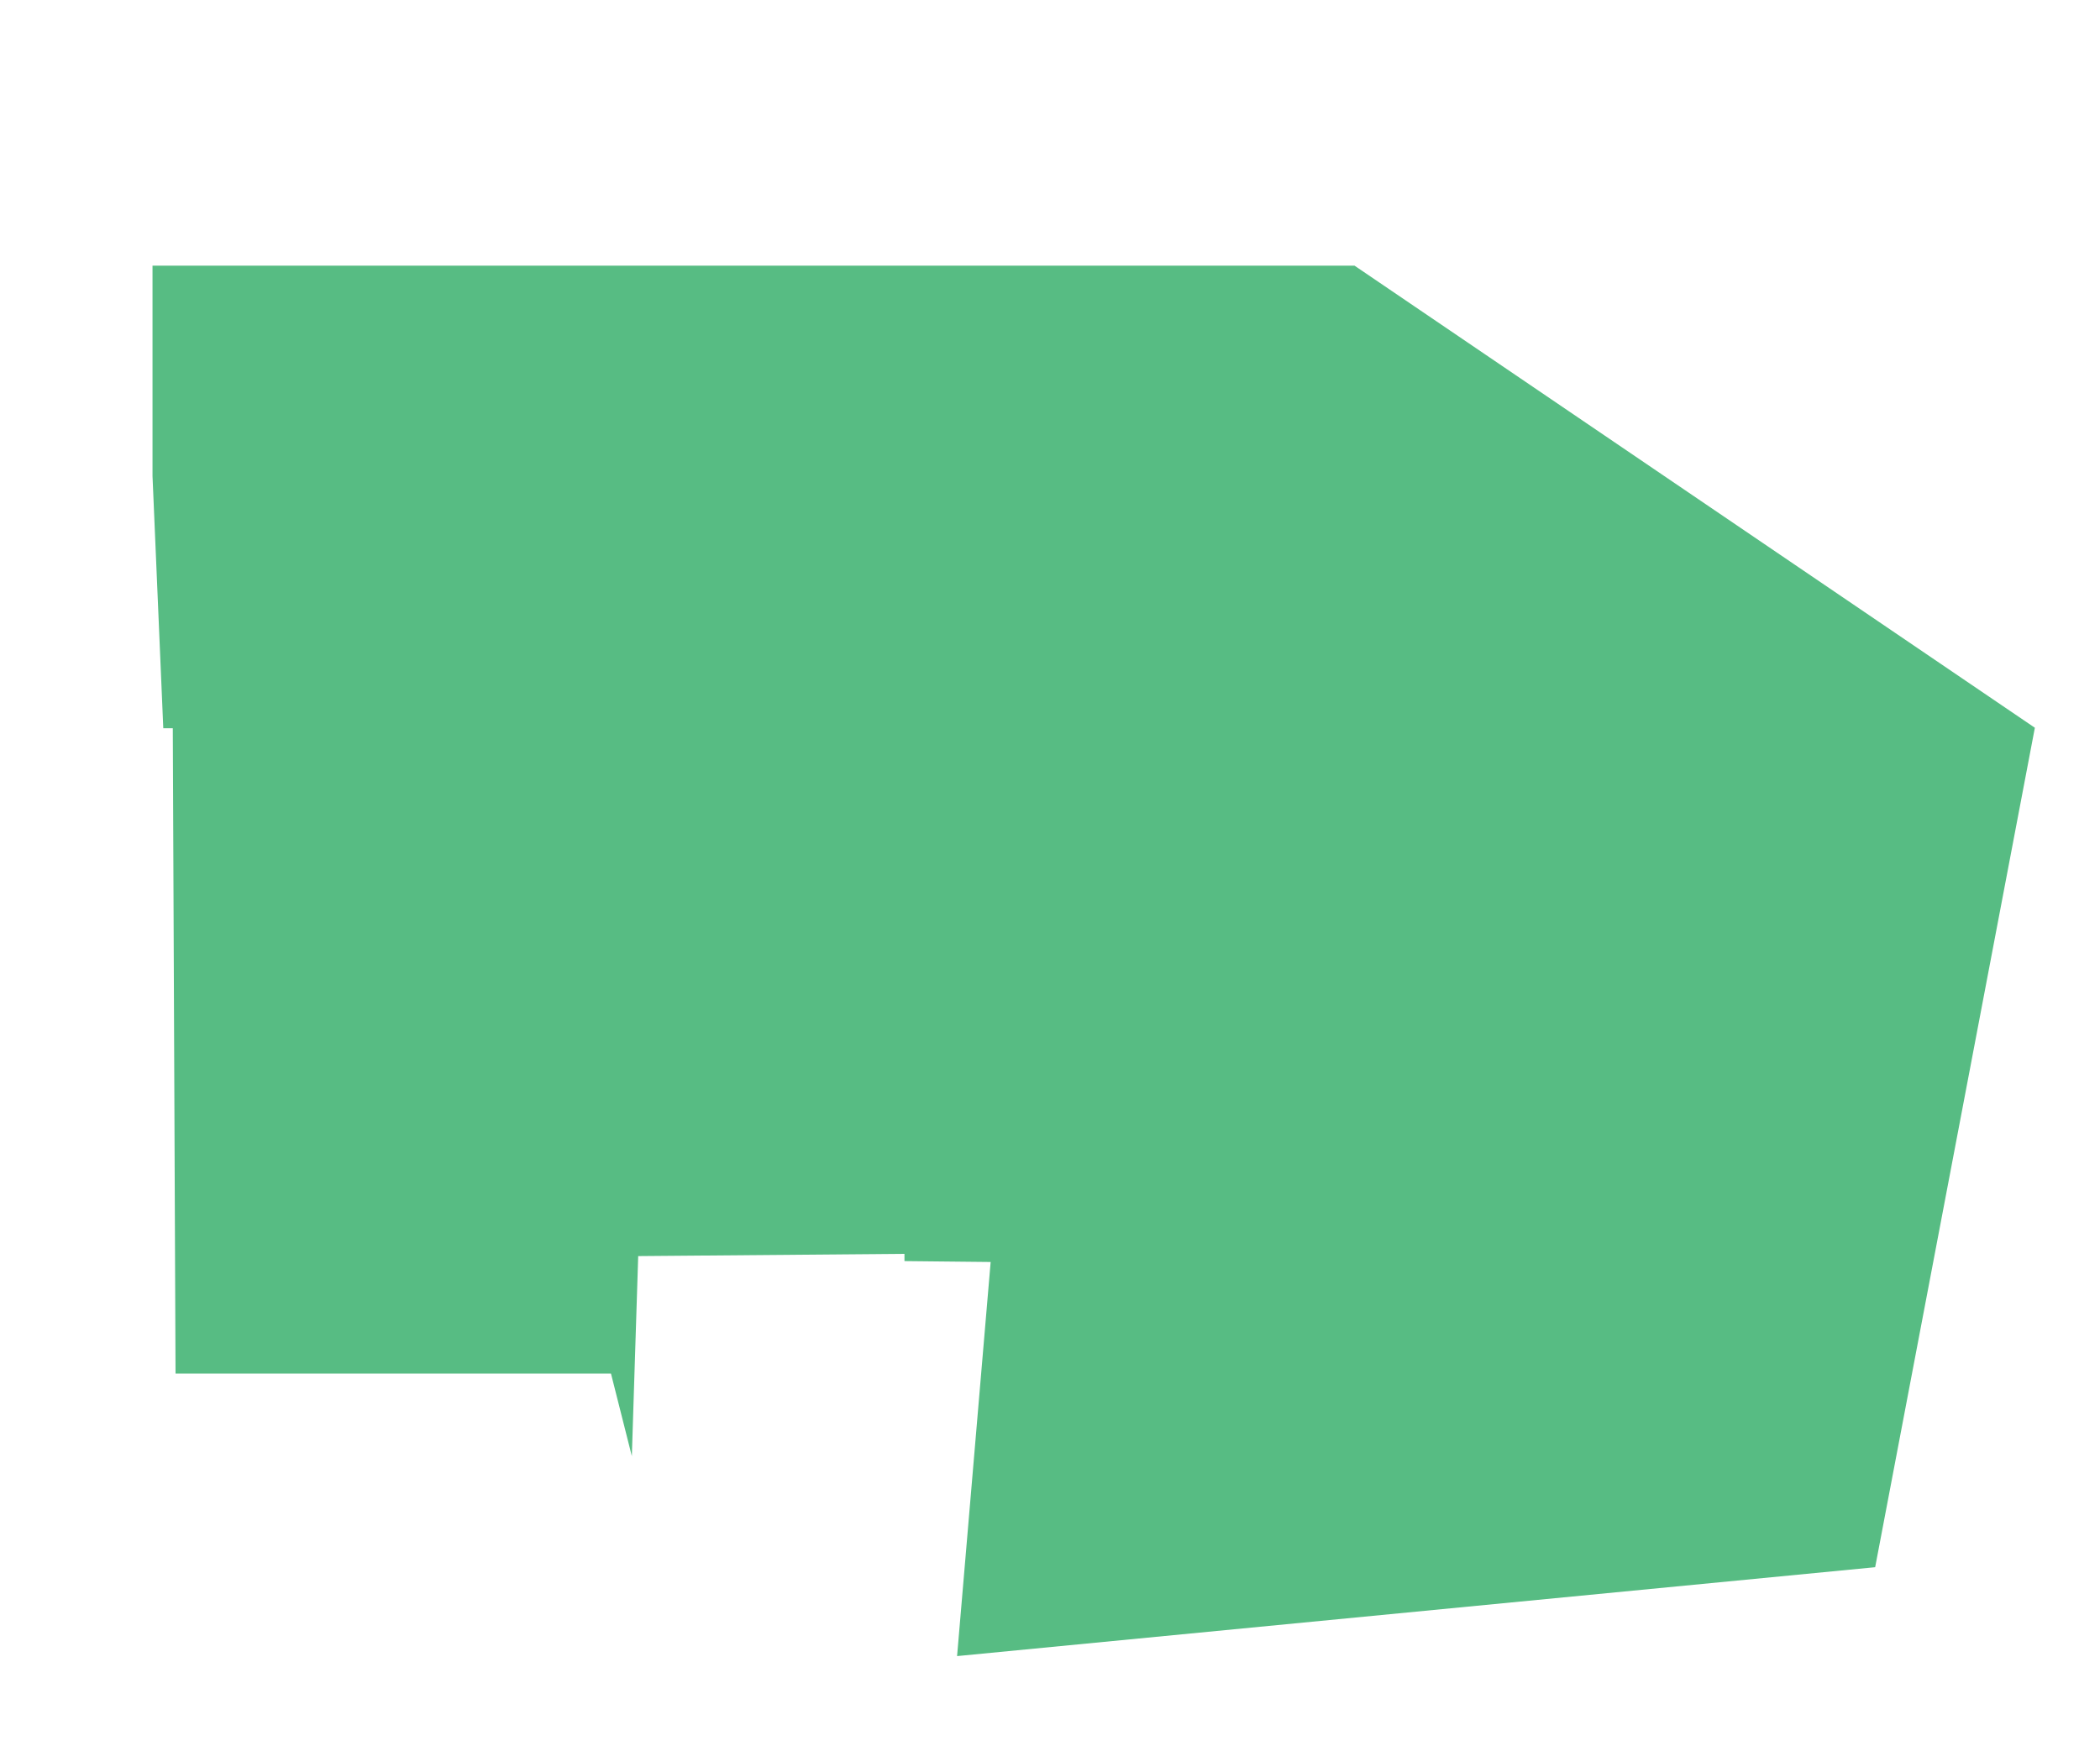 <?xml version="1.0" encoding="UTF-8"?> <svg xmlns="http://www.w3.org/2000/svg" id="Layer_1" data-name="Layer 1" viewBox="0 0 584.79 486.28"> <defs> <style>.cls-1{fill:#57bc83;}</style> </defs> <title>Re</title> <polygon class="cls-1" points="42.47 73.99 42.47 132.6 45.47 202.83 48.12 202.83 48.88 382.58 65.55 382.58 170.14 382.58 175.95 405.57 177.72 349.86 251.87 349.23 251.87 351.25 275.87 351.5 266.52 461.27 522.18 436.51 566.65 202.7 377.19 73.99 42.47 73.99"></polygon> </svg> 